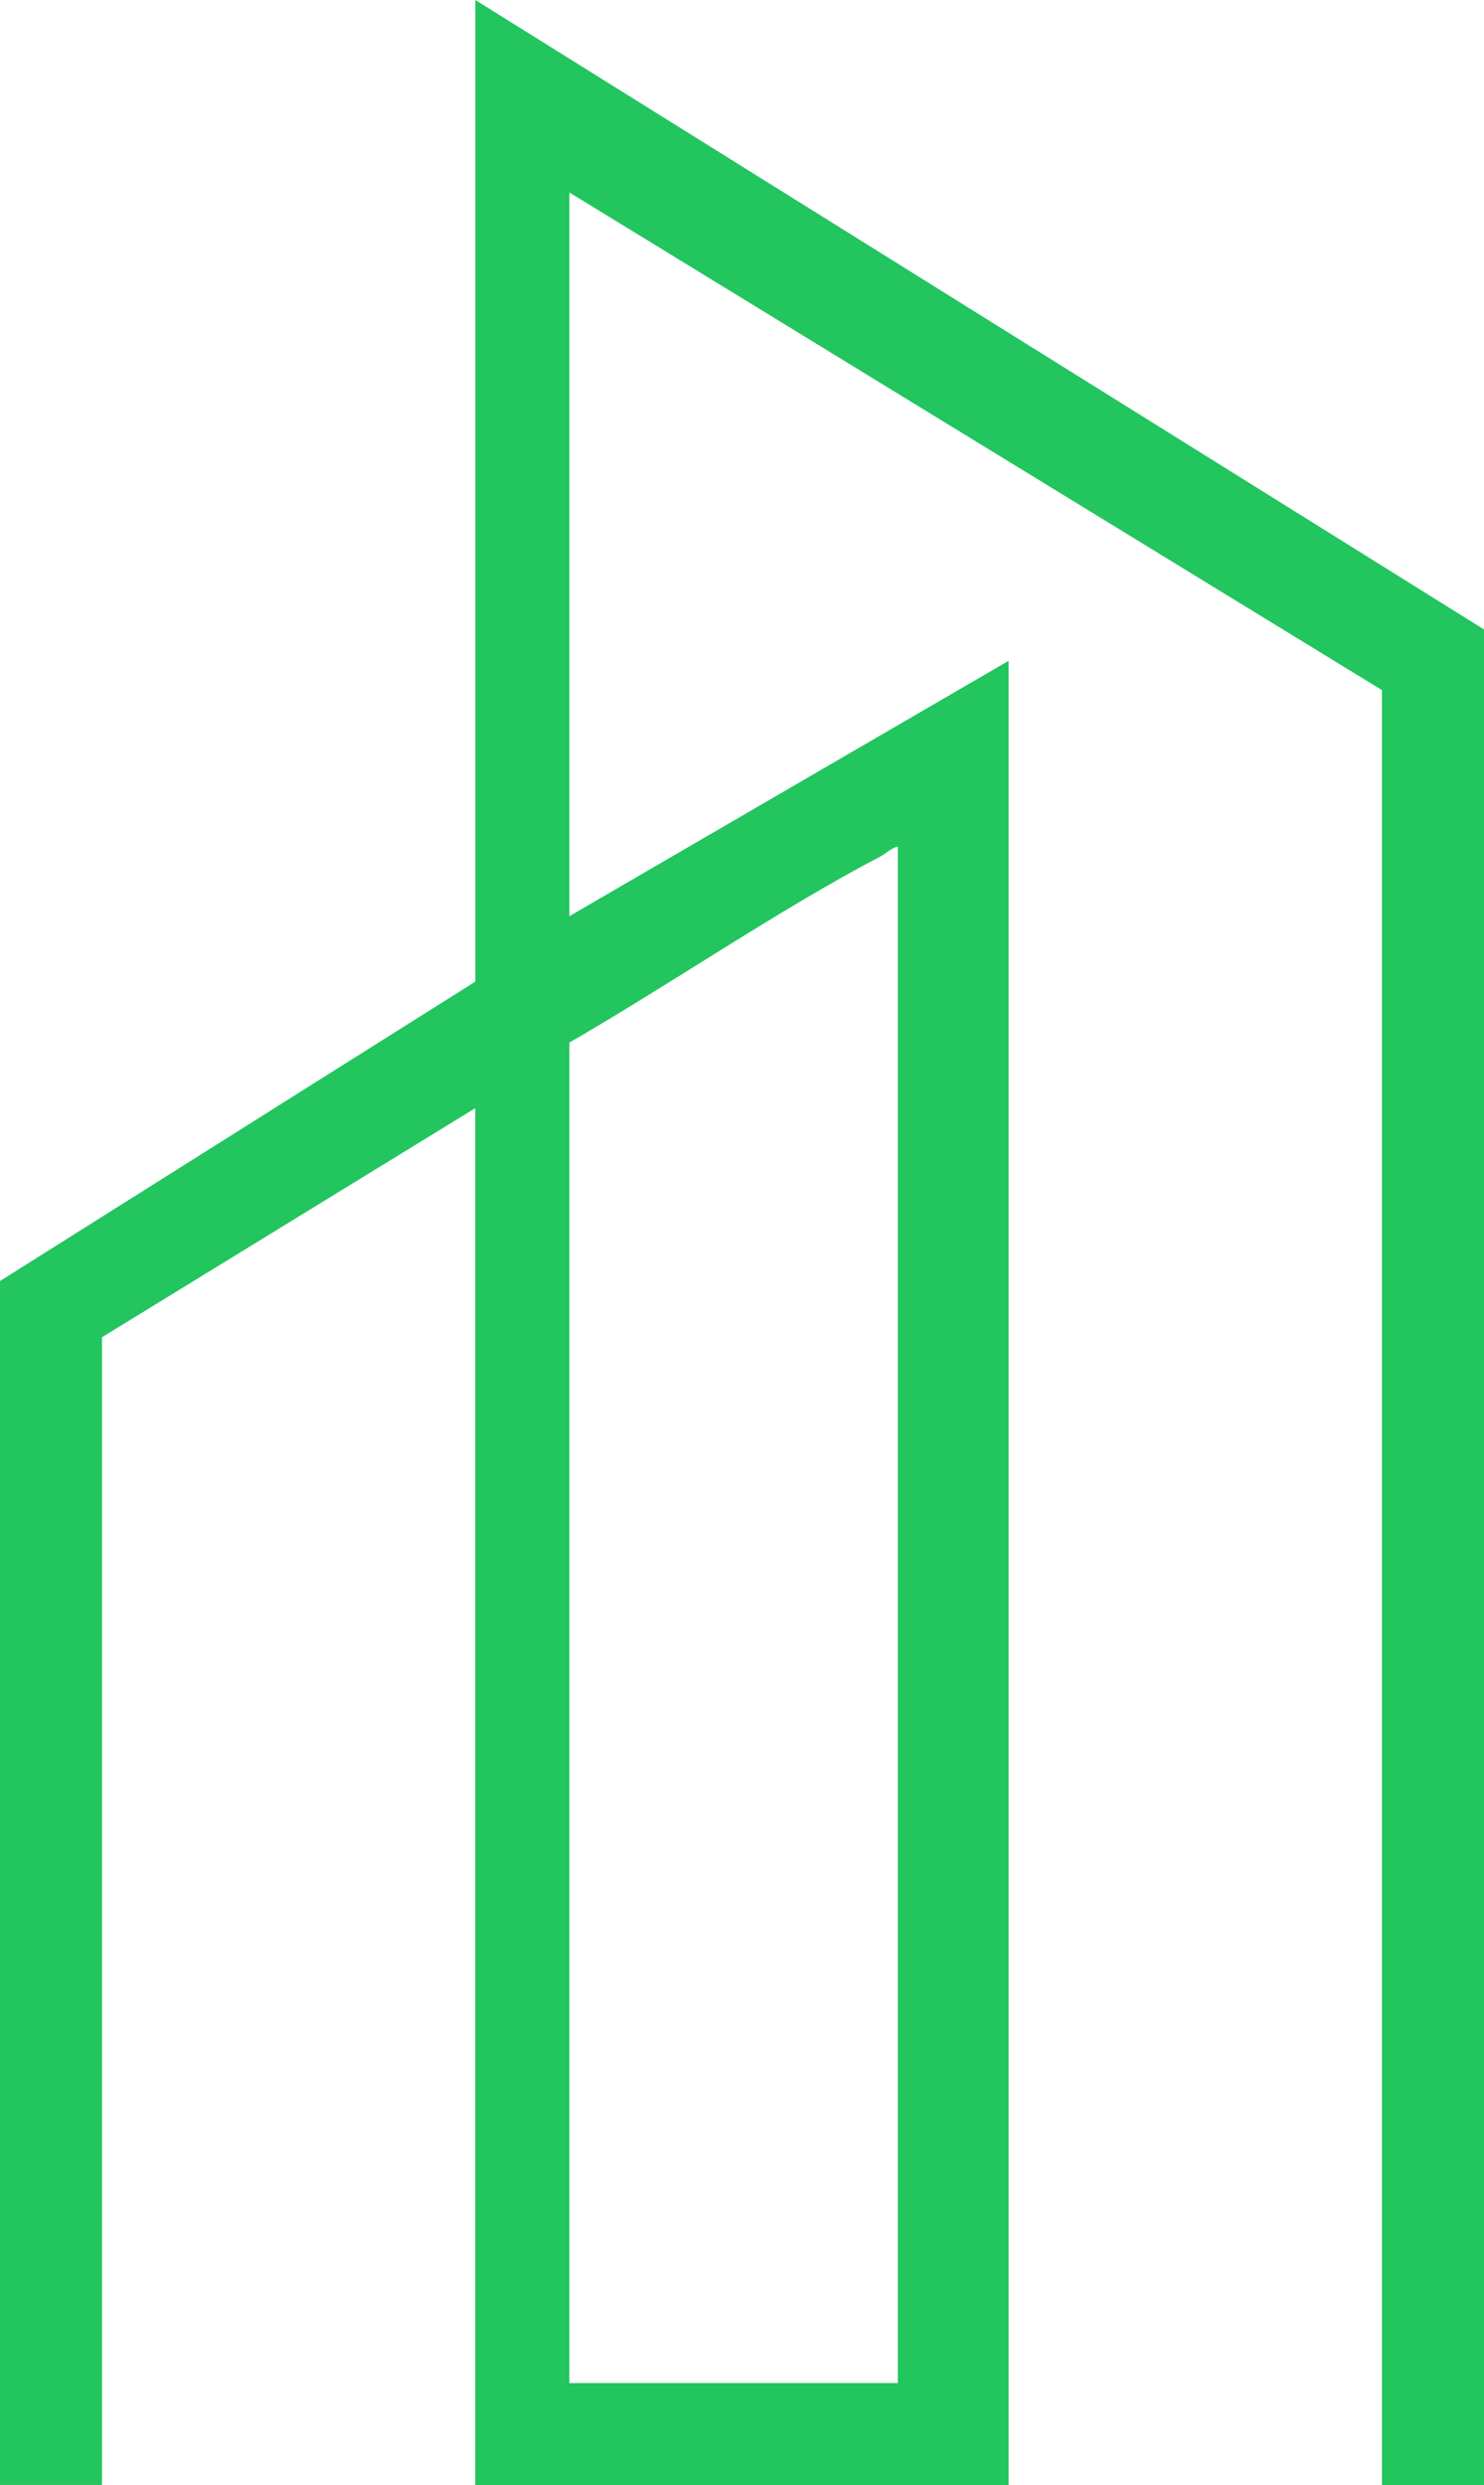 <?xml version="1.0" encoding="UTF-8"?> <svg xmlns="http://www.w3.org/2000/svg" id="_Слой_1" data-name="Слой 1" viewBox="0 0 211.77 354.51"><defs><style> .cls-1 { fill: #22c55e; stroke: #22c55e; stroke-miterlimit: 10; stroke-width: 2px; } </style></defs><path class="cls-1" d="M210.77,353.51h-12.56V97.89L80.25,25.67v106.77l62.68-36.43v257.5h-74.11v-197.21l-55.27,33.91v163.29H1v-170.2l67.83-42.71V1.8l141.94,88.55v263.15ZM129.12,119.88c-1.93-.45-2.73.78-4.14,1.52-14.19,7.41-30.69,18.71-44.73,26.75v192.81h48.87V119.88Z"></path></svg> 